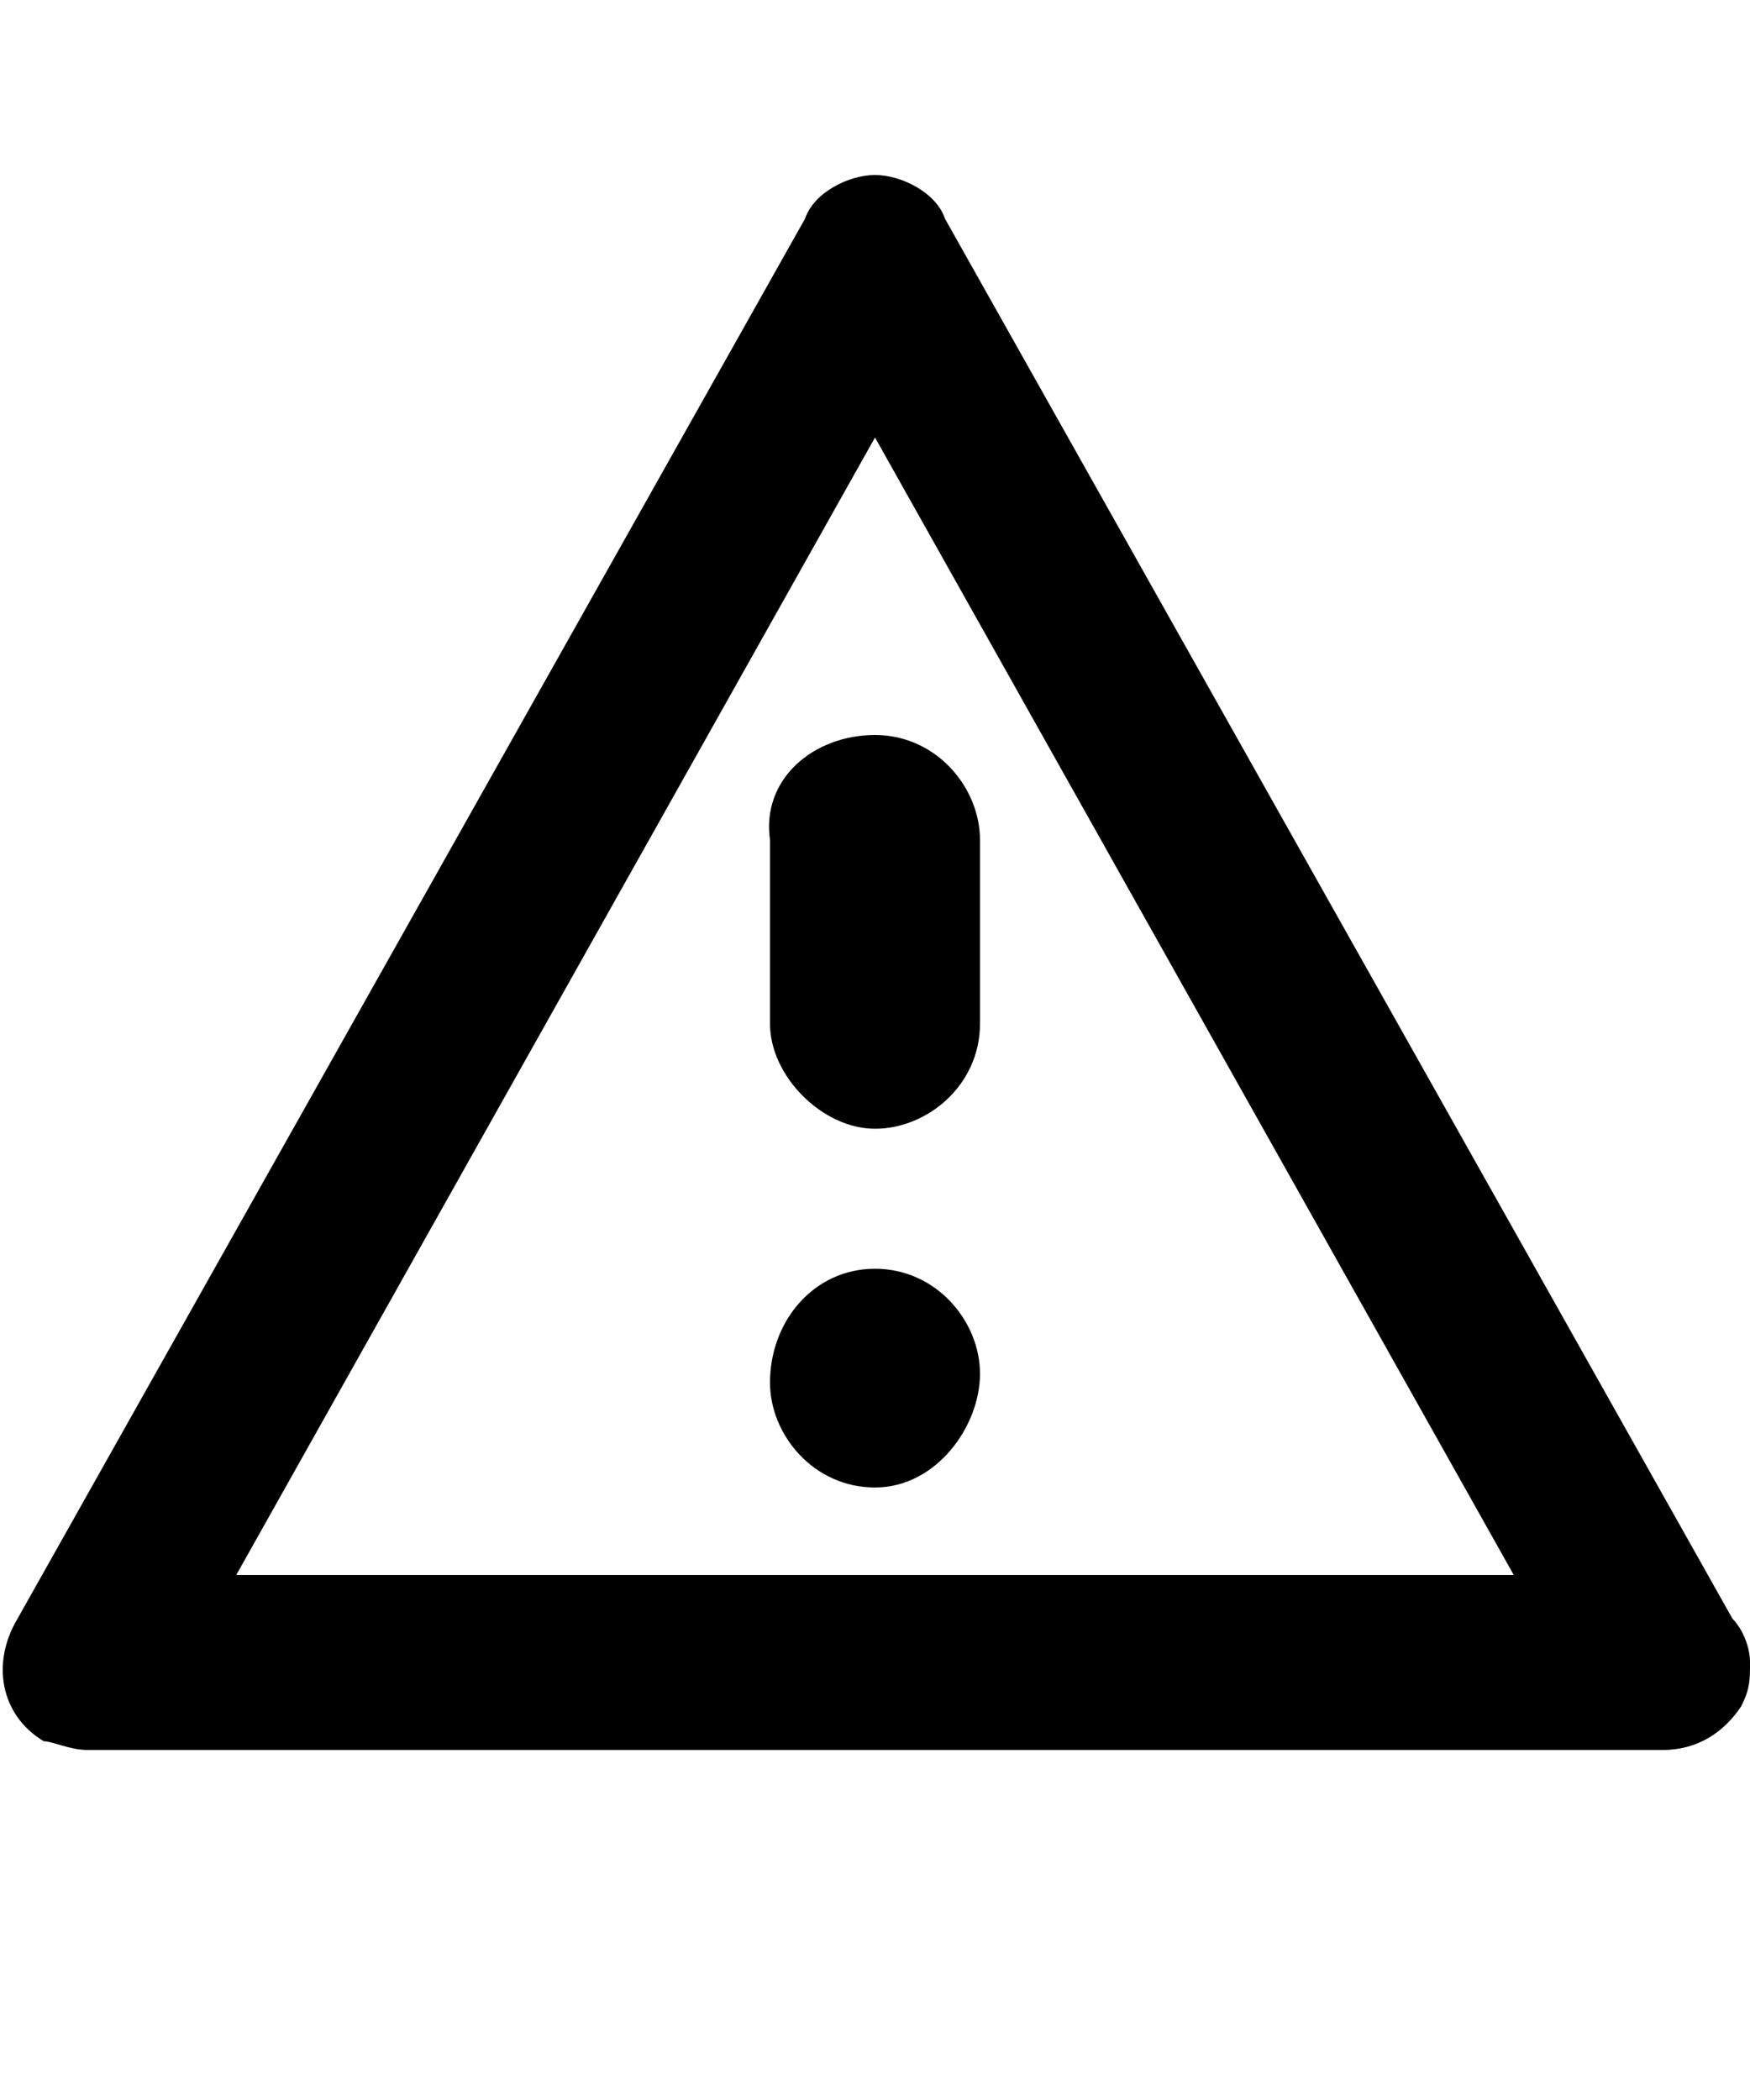 <svg xmlns="http://www.w3.org/2000/svg" viewBox="0 0 20 24" fill="currentColor"><path d="M10 5l7.3 13H2.7L10 5m0-3c-.3 0-.7.2-.8.5l-9 16c-.3.5-.2 1.1.3 1.4.1 0 .3.1.5.1h18c.4 0 .7-.2.9-.5.1-.2.1-.3.1-.5s-.1-.4-.2-.5l-9-16c-.1-.3-.5-.5-.8-.5z"/><path d="M10 8.4c.7 0 1.2.6 1.2 1.2v2.1c0 .7-.6 1.2-1.2 1.2s-1.2-.6-1.2-1.2V9.6c-.1-.7.5-1.2 1.2-1.2zm0 6.1c.7 0 1.2.6 1.2 1.2S10.7 17 10 17s-1.2-.6-1.2-1.2c0-.7.5-1.3 1.2-1.3z"/></svg>